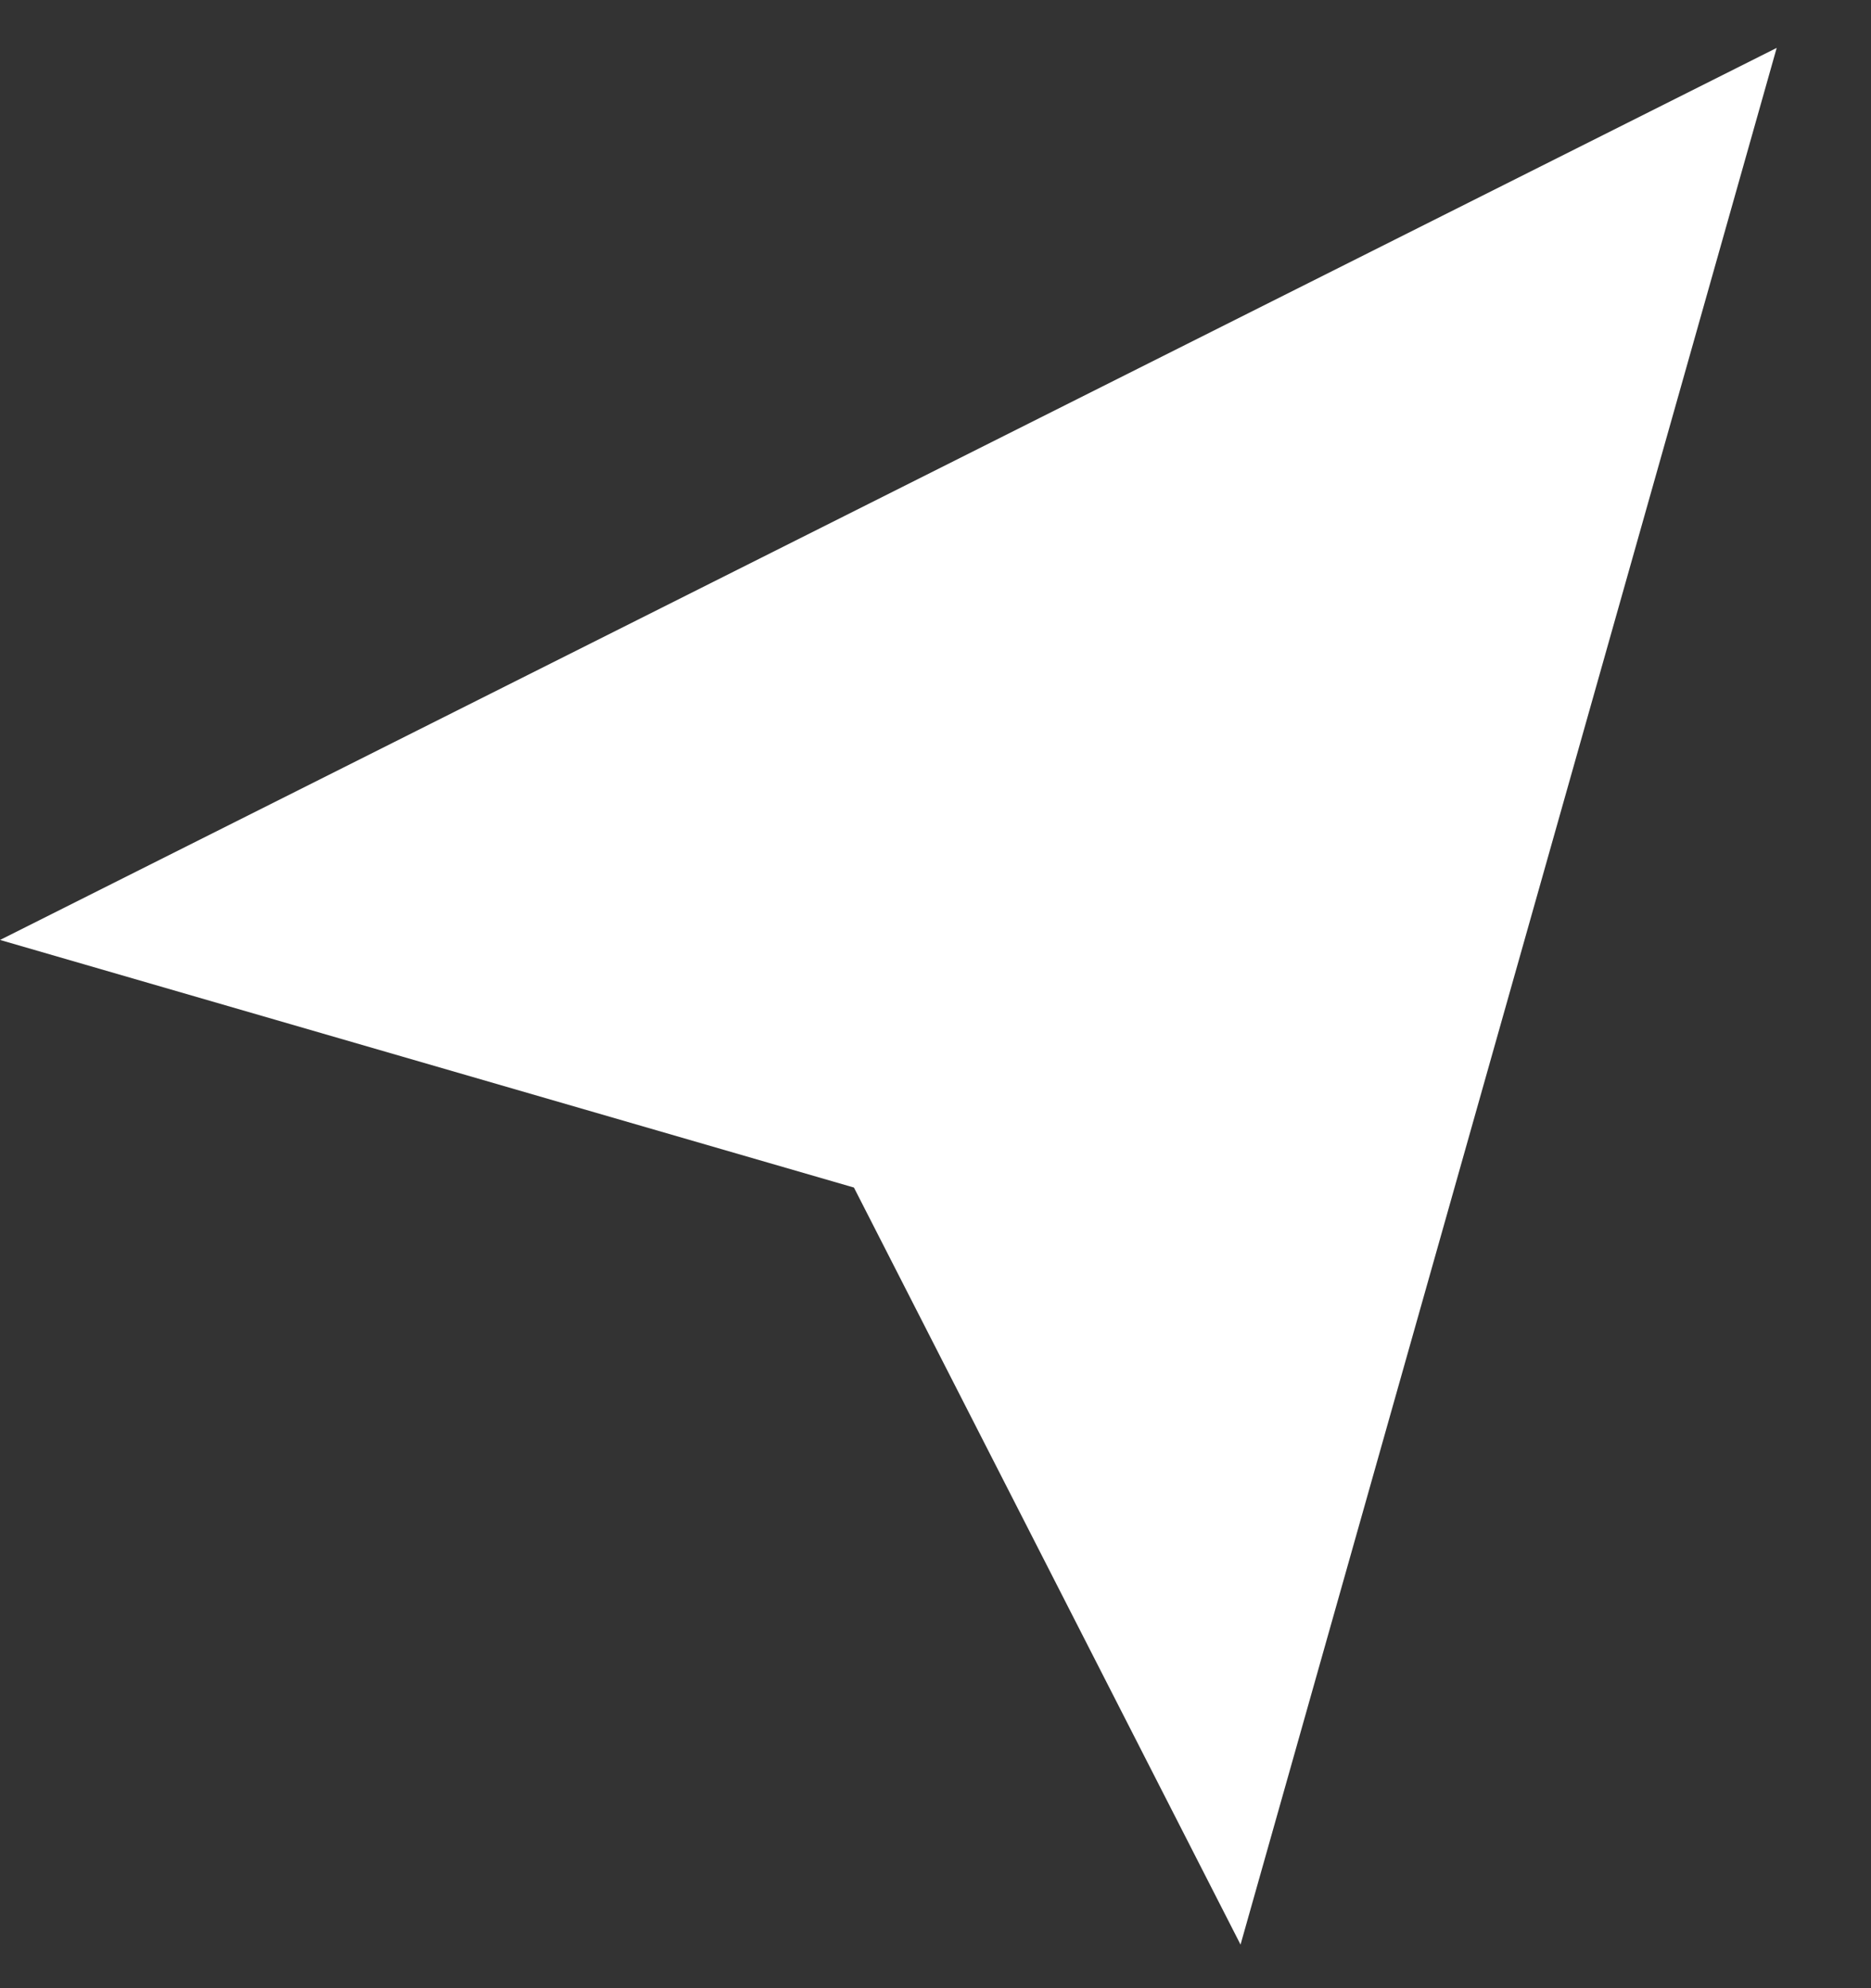 <?xml version="1.0" encoding="UTF-8"?>
<svg width="16px" height="17px" viewBox="0 0 16 17" version="1.1" xmlns="http://www.w3.org/2000/svg" xmlns:xlink="http://www.w3.org/1999/xlink">
    <rect x="0" y="0" width="16" height="17" fill="#333333" stroke="none"/>
    <!-- Generator: Sketch 50 (54983) - http://www.bohemiancoding.com/sketch -->
    <title>2B</title>
    <desc>Created with Sketch.</desc>
    <defs></defs>
    <g id="Page-1" stroke="none" stroke-width="1" fill="none" fill-rule="evenodd">
        <g id="Home-1" transform="translate(-1036, -3096)" fill="#FFFFFF">
            <polygon id="2B" transform="translate(1046.178, 3102.314) rotate(-321) translate(-1046.178, -3102.314) " points="1046.36 3094.569 1039.353 3110.058 1046.36 3107.108 1053.003 3110.058"></polygon>
        </g>
    </g>
</svg>